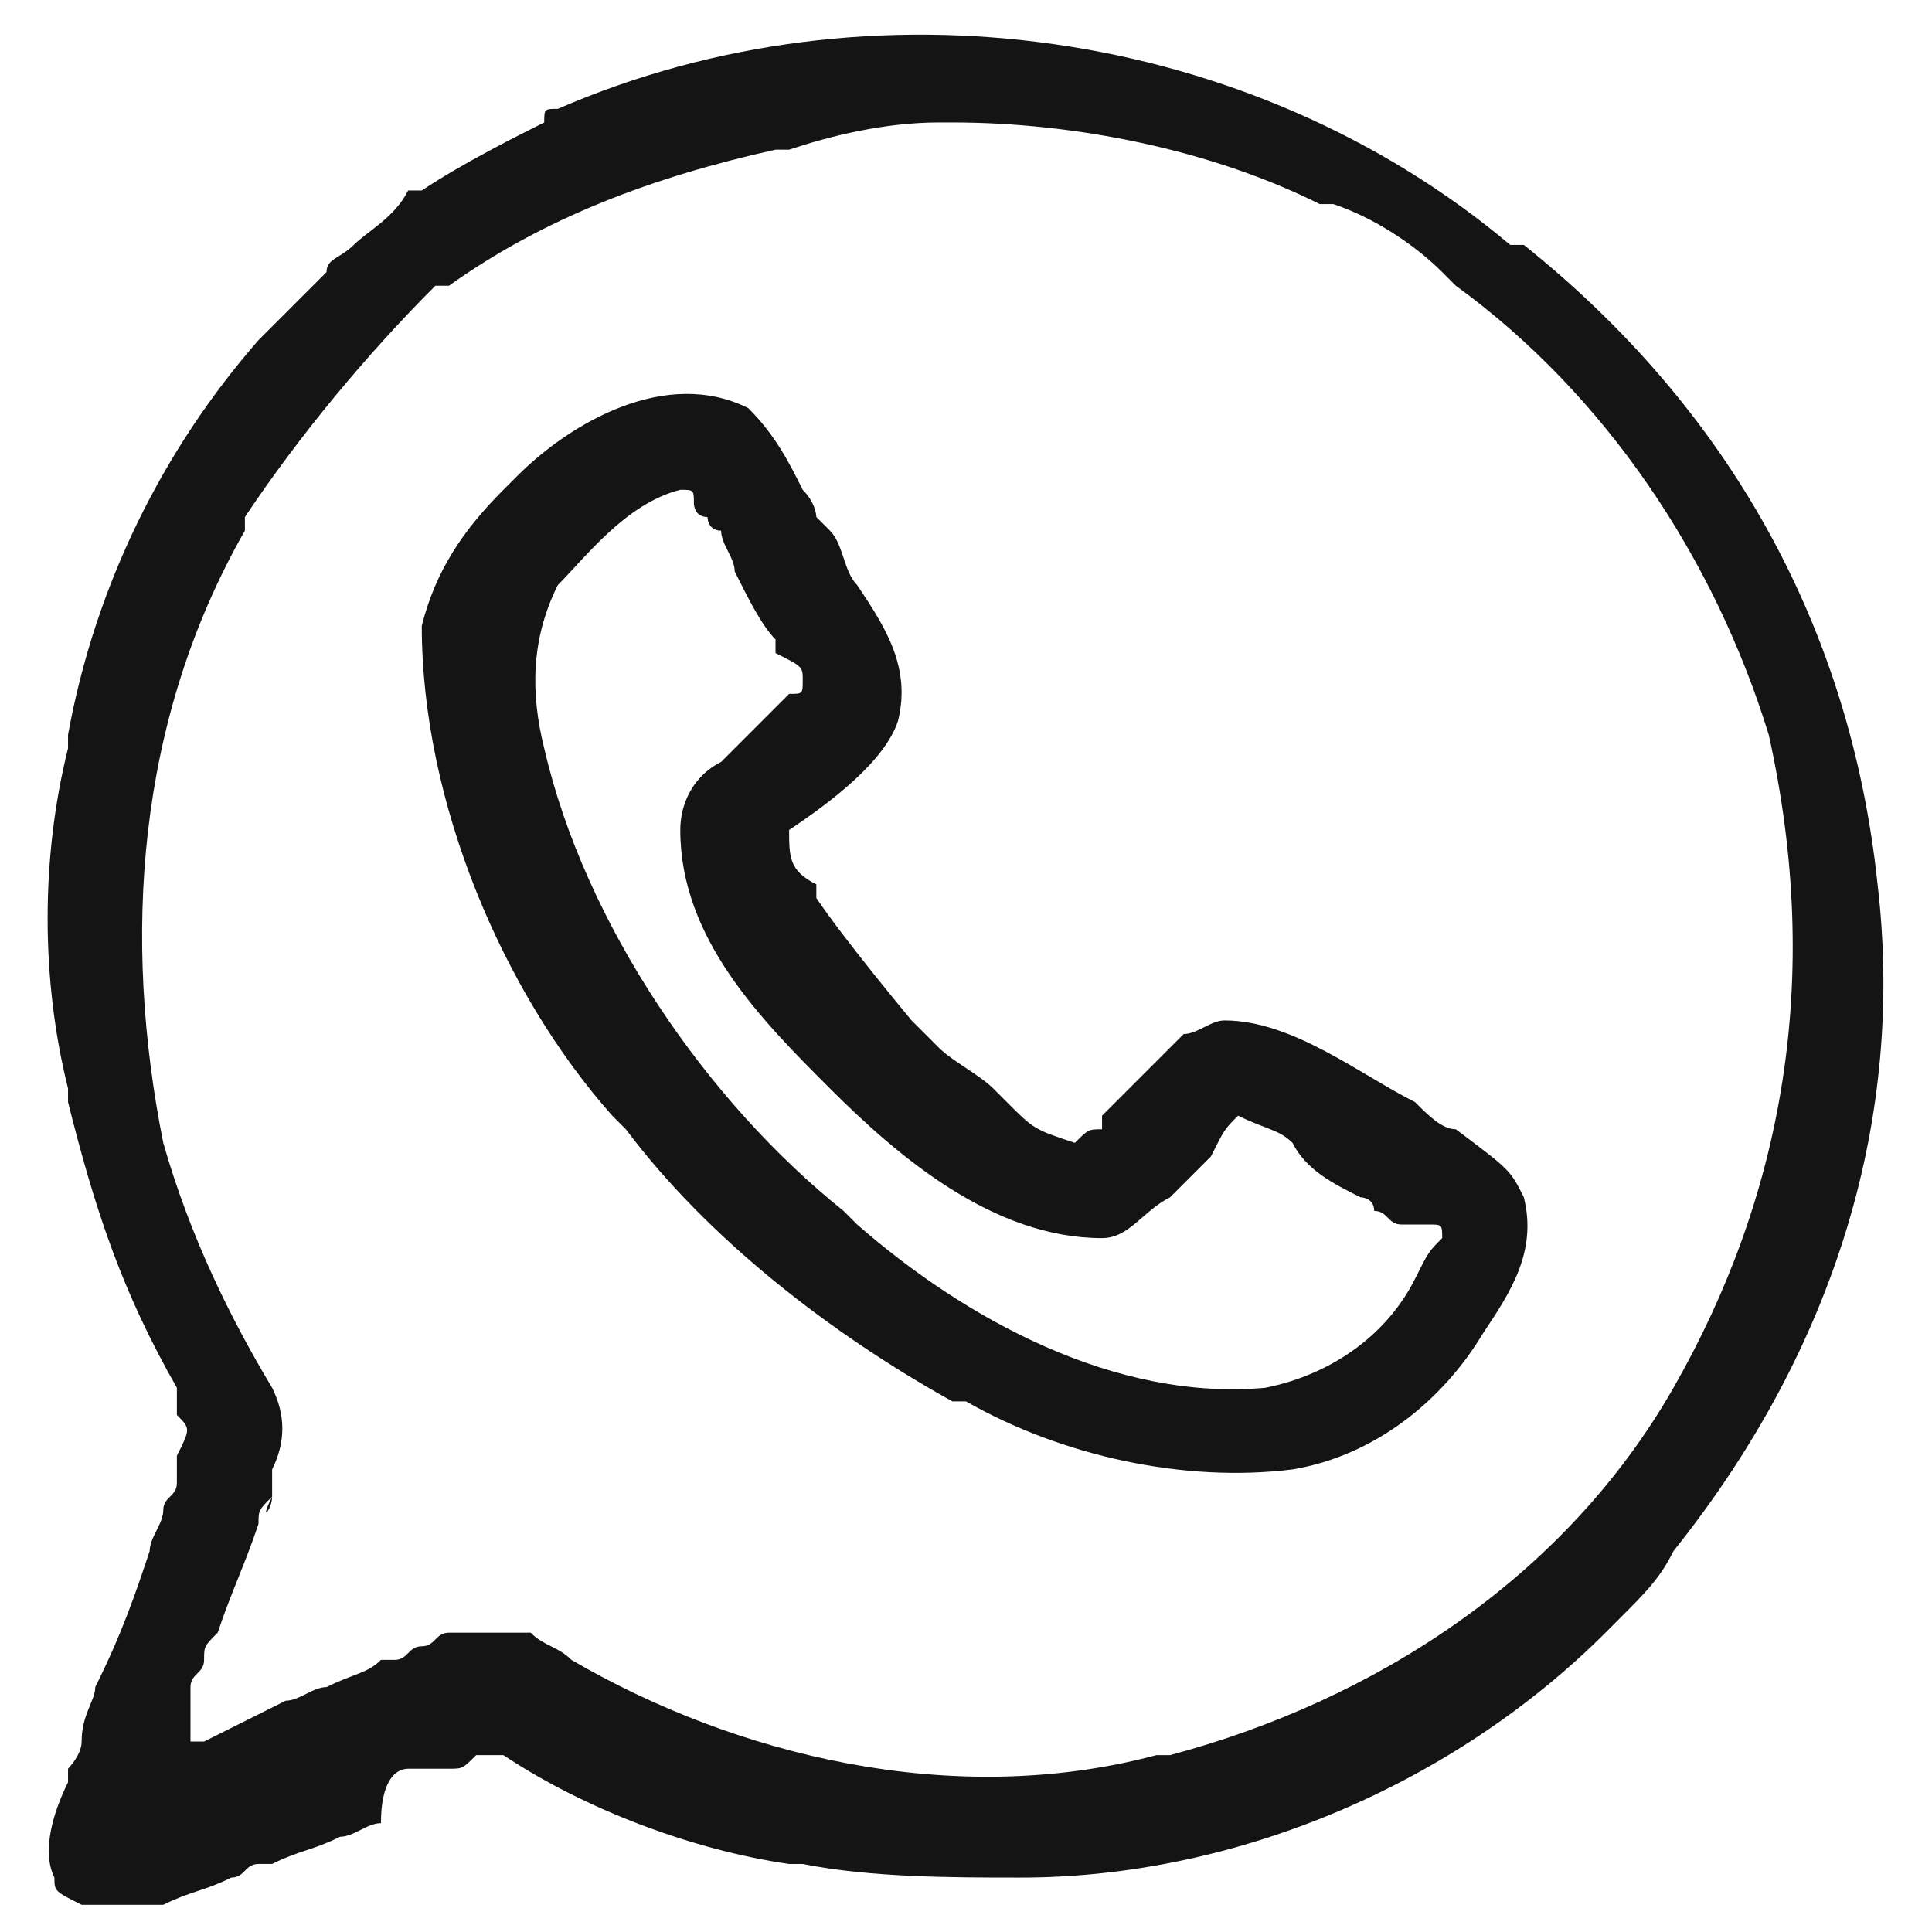 <?xml version="1.0" encoding="utf-8"?>
<!-- Generator: Adobe Illustrator 28.2.0, SVG Export Plug-In . SVG Version: 6.00 Build 0)  -->
<svg version="1.1" id="Layer_1" xmlns="http://www.w3.org/2000/svg" xmlns:xlink="http://www.w3.org/1999/xlink" x="0px" y="0px"
	 viewBox="0 0 14.2 14.2" style="enable-background:new 0 0 14.2 14.2;" xml:space="preserve">
<style type="text/css">
	.st0{fill:#141414;}
</style>
<g>
	<path class="st0" d="M13.8,6.5c-0.2-1.9-1.1-3.5-2.6-4.7c0,0,0,0-0.1,0c-1.9-1.6-4.7-2-7-1c-0.1,0-0.1,0-0.1,0.1
		C3.8,1,3.4,1.2,3.1,1.4c0,0,0,0-0.1,0C2.9,1.6,2.7,1.7,2.6,1.8c0,0,0,0,0,0C2.5,1.9,2.4,1.9,2.4,2c0,0-0.1,0.1-0.1,0.1
		c0,0-0.1,0.1-0.1,0.1c0,0,0,0-0.1,0.1C2,2.4,2,2.4,1.9,2.5C1.2,3.3,0.7,4.3,0.5,5.4c0,0,0,0,0,0.1c-0.2,0.8-0.2,1.7,0,2.5
		c0,0,0,0.1,0,0.1c0.2,0.8,0.4,1.4,0.8,2.1c0,0,0,0.1,0,0.1c0,0,0,0.1,0,0.1c0.1,0.1,0.1,0.1,0,0.3c0,0,0,0.1,0,0.1c0,0,0,0.1,0,0.1
		c0,0.1-0.1,0.1-0.1,0.2c0,0.1-0.1,0.2-0.1,0.3c-0.1,0.3-0.2,0.6-0.4,1c0,0.1-0.1,0.2-0.1,0.4c0,0.1-0.1,0.2-0.1,0.2
		c0,0,0,0.1,0,0.1c-0.1,0.2-0.2,0.5-0.1,0.7c0,0.1,0,0.1,0.2,0.2c0.1,0,0.2,0,0.3,0c0,0,0.1,0,0.1,0c0.1,0,0.1,0,0.1,0
		c0,0,0.1,0,0.1,0c0.2-0.1,0.3-0.1,0.5-0.2c0.1,0,0.1-0.1,0.2-0.1c0,0,0.1,0,0.1,0c0.2-0.1,0.3-0.1,0.5-0.2c0.1,0,0.2-0.1,0.3-0.1
		C2.8,13.1,2.9,13,3,13c0.1,0,0.1,0,0.1,0c0.1,0,0.1,0,0.1,0c0,0,0.1,0,0.1,0c0.1,0,0.1,0,0.2-0.1c0.1,0,0.1,0,0.2,0
		c0.6,0.4,1.4,0.7,2.1,0.8c0,0,0.1,0,0.1,0c0.5,0.1,1.1,0.1,1.6,0.1c1.6,0,3.2-0.7,4.3-1.8c0,0,0.1-0.1,0.1-0.1
		c0.2-0.2,0.3-0.3,0.4-0.5C13.5,9.9,14,8.2,13.8,6.5z M12.3,10.2c-0.8,1.4-2.2,2.3-3.7,2.7c0,0-0.1,0-0.1,0c-1.5,0.4-3.1,0-4.3-0.7
		C4.1,12.1,4,12.1,3.9,12C3.7,12,3.6,12,3.5,12c0,0,0,0-0.1,0c0,0-0.1,0-0.1,0c-0.1,0-0.1,0.1-0.2,0.1c-0.1,0-0.1,0.1-0.2,0.1
		c0,0-0.1,0-0.1,0c-0.1,0.1-0.2,0.1-0.4,0.2c-0.1,0-0.2,0.1-0.3,0.1c-0.2,0.1-0.4,0.2-0.6,0.3c0,0,0,0-0.1,0c0-0.1,0-0.1,0-0.2
		c0,0,0,0,0-0.1c0,0,0-0.1,0-0.1c0-0.1,0.1-0.1,0.1-0.2c0-0.1,0-0.1,0.1-0.2c0.1-0.3,0.2-0.5,0.3-0.8c0-0.1,0-0.1,0.1-0.2
		C1.9,11.2,2,11.1,2,11c0,0,0-0.1,0-0.1c0,0,0,0,0-0.1c0.1-0.2,0.1-0.4,0-0.6C1.7,9.7,1.4,9.1,1.2,8.4C0.9,6.9,1,5.3,1.8,3.9
		c0,0,0,0,0-0.1c0.4-0.6,0.9-1.2,1.4-1.7c0,0,0,0,0.1,0C4,1.6,4.8,1.3,5.7,1.1c0,0,0.1,0,0.1,0C6.1,1,6.5,0.9,6.9,0.9c0,0,0,0,0.1,0
		c0.9,0,1.9,0.2,2.7,0.6c0,0,0,0,0.1,0c0.3,0.1,0.6,0.3,0.8,0.5c0,0,0.1,0.1,0.1,0.1c1.1,0.8,1.9,2,2.3,3.3
		C13.4,7.2,13.1,8.8,12.3,10.2z"/>
	<path class="st0" d="M10.7,8.3c-0.1,0-0.2-0.1-0.3-0.2C10,7.9,9.5,7.5,9,7.5c-0.1,0-0.2,0.1-0.3,0.1c0,0,0,0-0.1,0.1
		c0,0-0.1,0.1-0.1,0.1c0,0-0.1,0.1-0.1,0.1c0,0-0.1,0.1-0.1,0.1c0,0,0,0,0,0c0,0-0.1,0.1-0.1,0.1c0,0,0,0-0.1,0.1c0,0,0,0,0,0.1
		C8,8.3,8,8.3,7.9,8.4C7.6,8.3,7.6,8.3,7.4,8.1c0,0,0,0-0.1-0.1C7.2,7.9,7,7.8,6.9,7.7C6.8,7.6,6.8,7.6,6.7,7.5c0,0-0.5-0.6-0.7-0.9
		c0,0,0,0,0-0.1C5.8,6.4,5.8,6.3,5.8,6.1c0.3-0.2,0.7-0.5,0.8-0.8c0.1-0.4-0.1-0.7-0.3-1C6.2,4.2,6.2,4,6.1,3.9c0,0,0,0-0.1-0.1
		C6,3.8,6,3.7,5.9,3.6C5.8,3.4,5.7,3.2,5.5,3C4.9,2.7,4.2,3.1,3.8,3.5c0,0,0,0-0.1,0.1c-0.3,0.3-0.5,0.6-0.6,1
		C3.1,5.9,3.7,7.3,4.5,8.2c0,0,0.1,0.1,0.1,0.1c0.6,0.8,1.5,1.5,2.4,2c0,0,0,0,0.1,0c0.7,0.4,1.6,0.6,2.4,0.5c0.6-0.1,1.1-0.5,1.4-1
		c0.2-0.3,0.4-0.6,0.3-1C11.1,8.6,11.1,8.6,10.7,8.3z M10.4,9.4c-0.2,0.4-0.6,0.7-1.1,0.8c-1.1,0.1-2.2-0.5-3-1.2
		c0,0-0.1-0.1-0.1-0.1C5.2,8.1,4.3,6.8,4,5.5C3.9,5.1,3.9,4.7,4.1,4.3C4.3,4.1,4.6,3.7,5,3.6c0.1,0,0.1,0,0.1,0.1c0,0,0,0.1,0.1,0.1
		c0,0,0,0.1,0.1,0.1C5.3,4,5.4,4.1,5.4,4.2c0.1,0.2,0.2,0.4,0.3,0.5c0,0,0,0,0,0.1C5.9,4.9,5.9,4.9,5.9,5c0,0.1,0,0.1-0.1,0.1
		C5.6,5.3,5.5,5.4,5.3,5.6C5.1,5.7,5,5.9,5,6.1C5,6.9,5.6,7.5,6.1,8c0.5,0.5,1.2,1.1,2,1.1c0.2,0,0.3-0.2,0.5-0.3
		c0.1-0.1,0.2-0.2,0.3-0.3c0,0,0,0,0,0C9,8.3,9,8.3,9.1,8.2c0.2,0.1,0.3,0.1,0.4,0.2C9.6,8.6,9.8,8.7,10,8.8c0,0,0.1,0,0.1,0.1
		c0.1,0,0.1,0.1,0.2,0.1c0,0,0.1,0,0.1,0c0,0,0.1,0,0.1,0c0.1,0,0.1,0,0.1,0.1C10.5,9.2,10.5,9.2,10.4,9.4z"/>
</g>
</svg>
